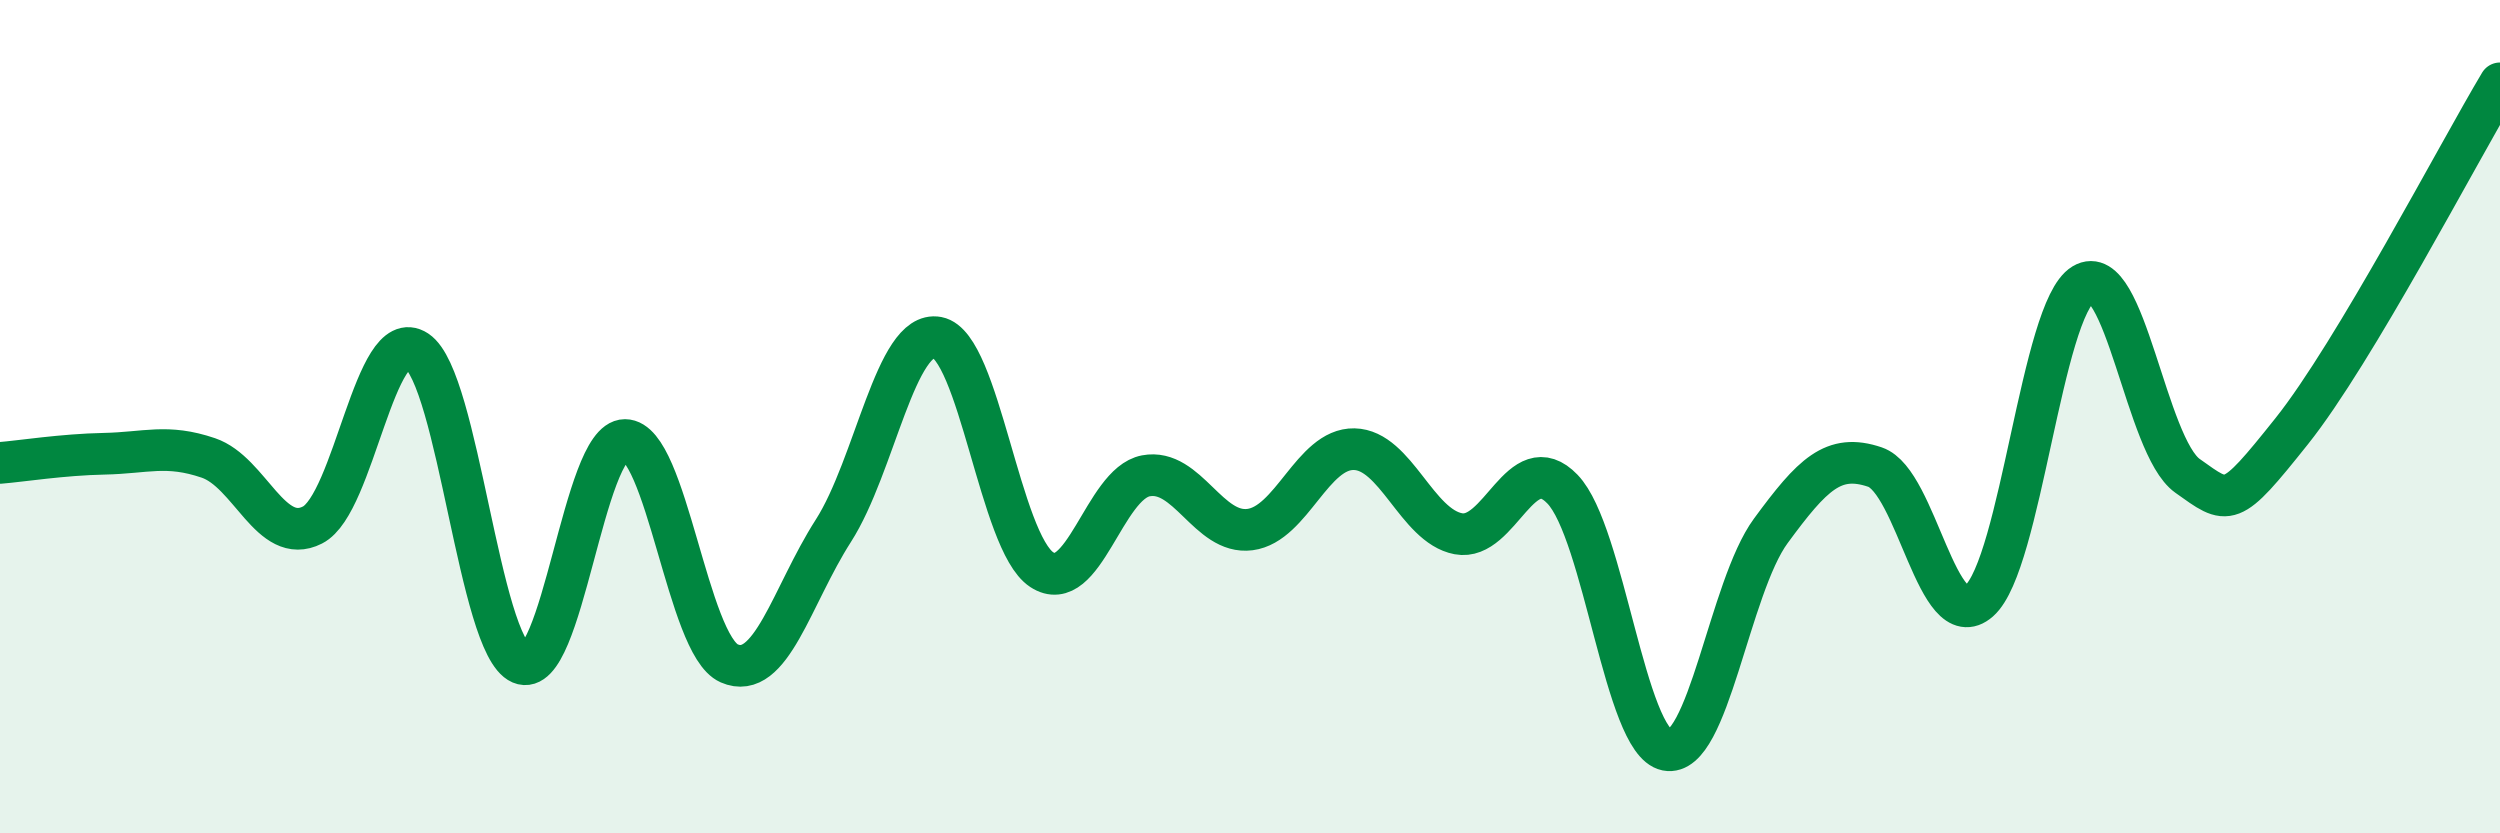 
    <svg width="60" height="20" viewBox="0 0 60 20" xmlns="http://www.w3.org/2000/svg">
      <path
        d="M 0,11.11 C 0.5,11.07 1.5,10.91 2.5,10.89 C 3.5,10.87 4,10.65 5,10.99 C 6,11.33 6.5,13.11 7.5,12.6 C 8.5,12.09 9,7.76 10,8.42 C 11,9.08 11.5,15.49 12.5,15.92 C 13.5,16.35 14,10.56 15,10.56 C 16,10.56 16.5,15.48 17.5,15.92 C 18.5,16.36 19,14.3 20,12.74 C 21,11.18 21.5,7.91 22.5,8.1 C 23.5,8.29 24,13.01 25,13.67 C 26,14.33 26.5,11.61 27.5,11.42 C 28.5,11.23 29,12.84 30,12.71 C 31,12.58 31.5,10.76 32.5,10.78 C 33.5,10.8 34,12.62 35,12.81 C 36,13 36.5,10.7 37.5,11.74 C 38.5,12.78 39,17.8 40,18 C 41,18.2 41.5,14.1 42.5,12.74 C 43.5,11.38 44,10.87 45,11.21 C 46,11.55 46.5,15.3 47.5,14.42 C 48.5,13.54 49,7.42 50,6.82 C 51,6.22 51.5,10.71 52.5,11.42 C 53.5,12.13 53.5,12.23 55,10.35 C 56.5,8.47 59,3.67 60,2L60 20L0 20Z"
        fill="#008740"
        opacity="0.1"
        stroke-linecap="round"
        stroke-linejoin="round"
      />
      <path
        d="M 0,11.11 C 0.5,11.07 1.5,10.91 2.5,10.89 C 3.5,10.87 4,10.65 5,10.99 C 6,11.33 6.5,13.11 7.5,12.6 C 8.5,12.09 9,7.76 10,8.42 C 11,9.08 11.5,15.49 12.5,15.92 C 13.5,16.35 14,10.56 15,10.56 C 16,10.56 16.5,15.48 17.5,15.92 C 18.5,16.36 19,14.3 20,12.74 C 21,11.18 21.5,7.91 22.5,8.1 C 23.5,8.29 24,13.01 25,13.67 C 26,14.33 26.5,11.61 27.5,11.42 C 28.5,11.23 29,12.84 30,12.71 C 31,12.58 31.5,10.76 32.5,10.78 C 33.5,10.8 34,12.62 35,12.81 C 36,13 36.5,10.7 37.5,11.74 C 38.5,12.78 39,17.8 40,18 C 41,18.2 41.5,14.1 42.5,12.74 C 43.5,11.38 44,10.87 45,11.21 C 46,11.55 46.5,15.3 47.5,14.42 C 48.5,13.54 49,7.42 50,6.82 C 51,6.22 51.5,10.71 52.5,11.42 C 53.5,12.13 53.5,12.23 55,10.35 C 56.5,8.47 59,3.67 60,2"
        stroke="#008740"
        stroke-width="1"
        fill="none"
        stroke-linecap="round"
        stroke-linejoin="round"
      />
    </svg>
  